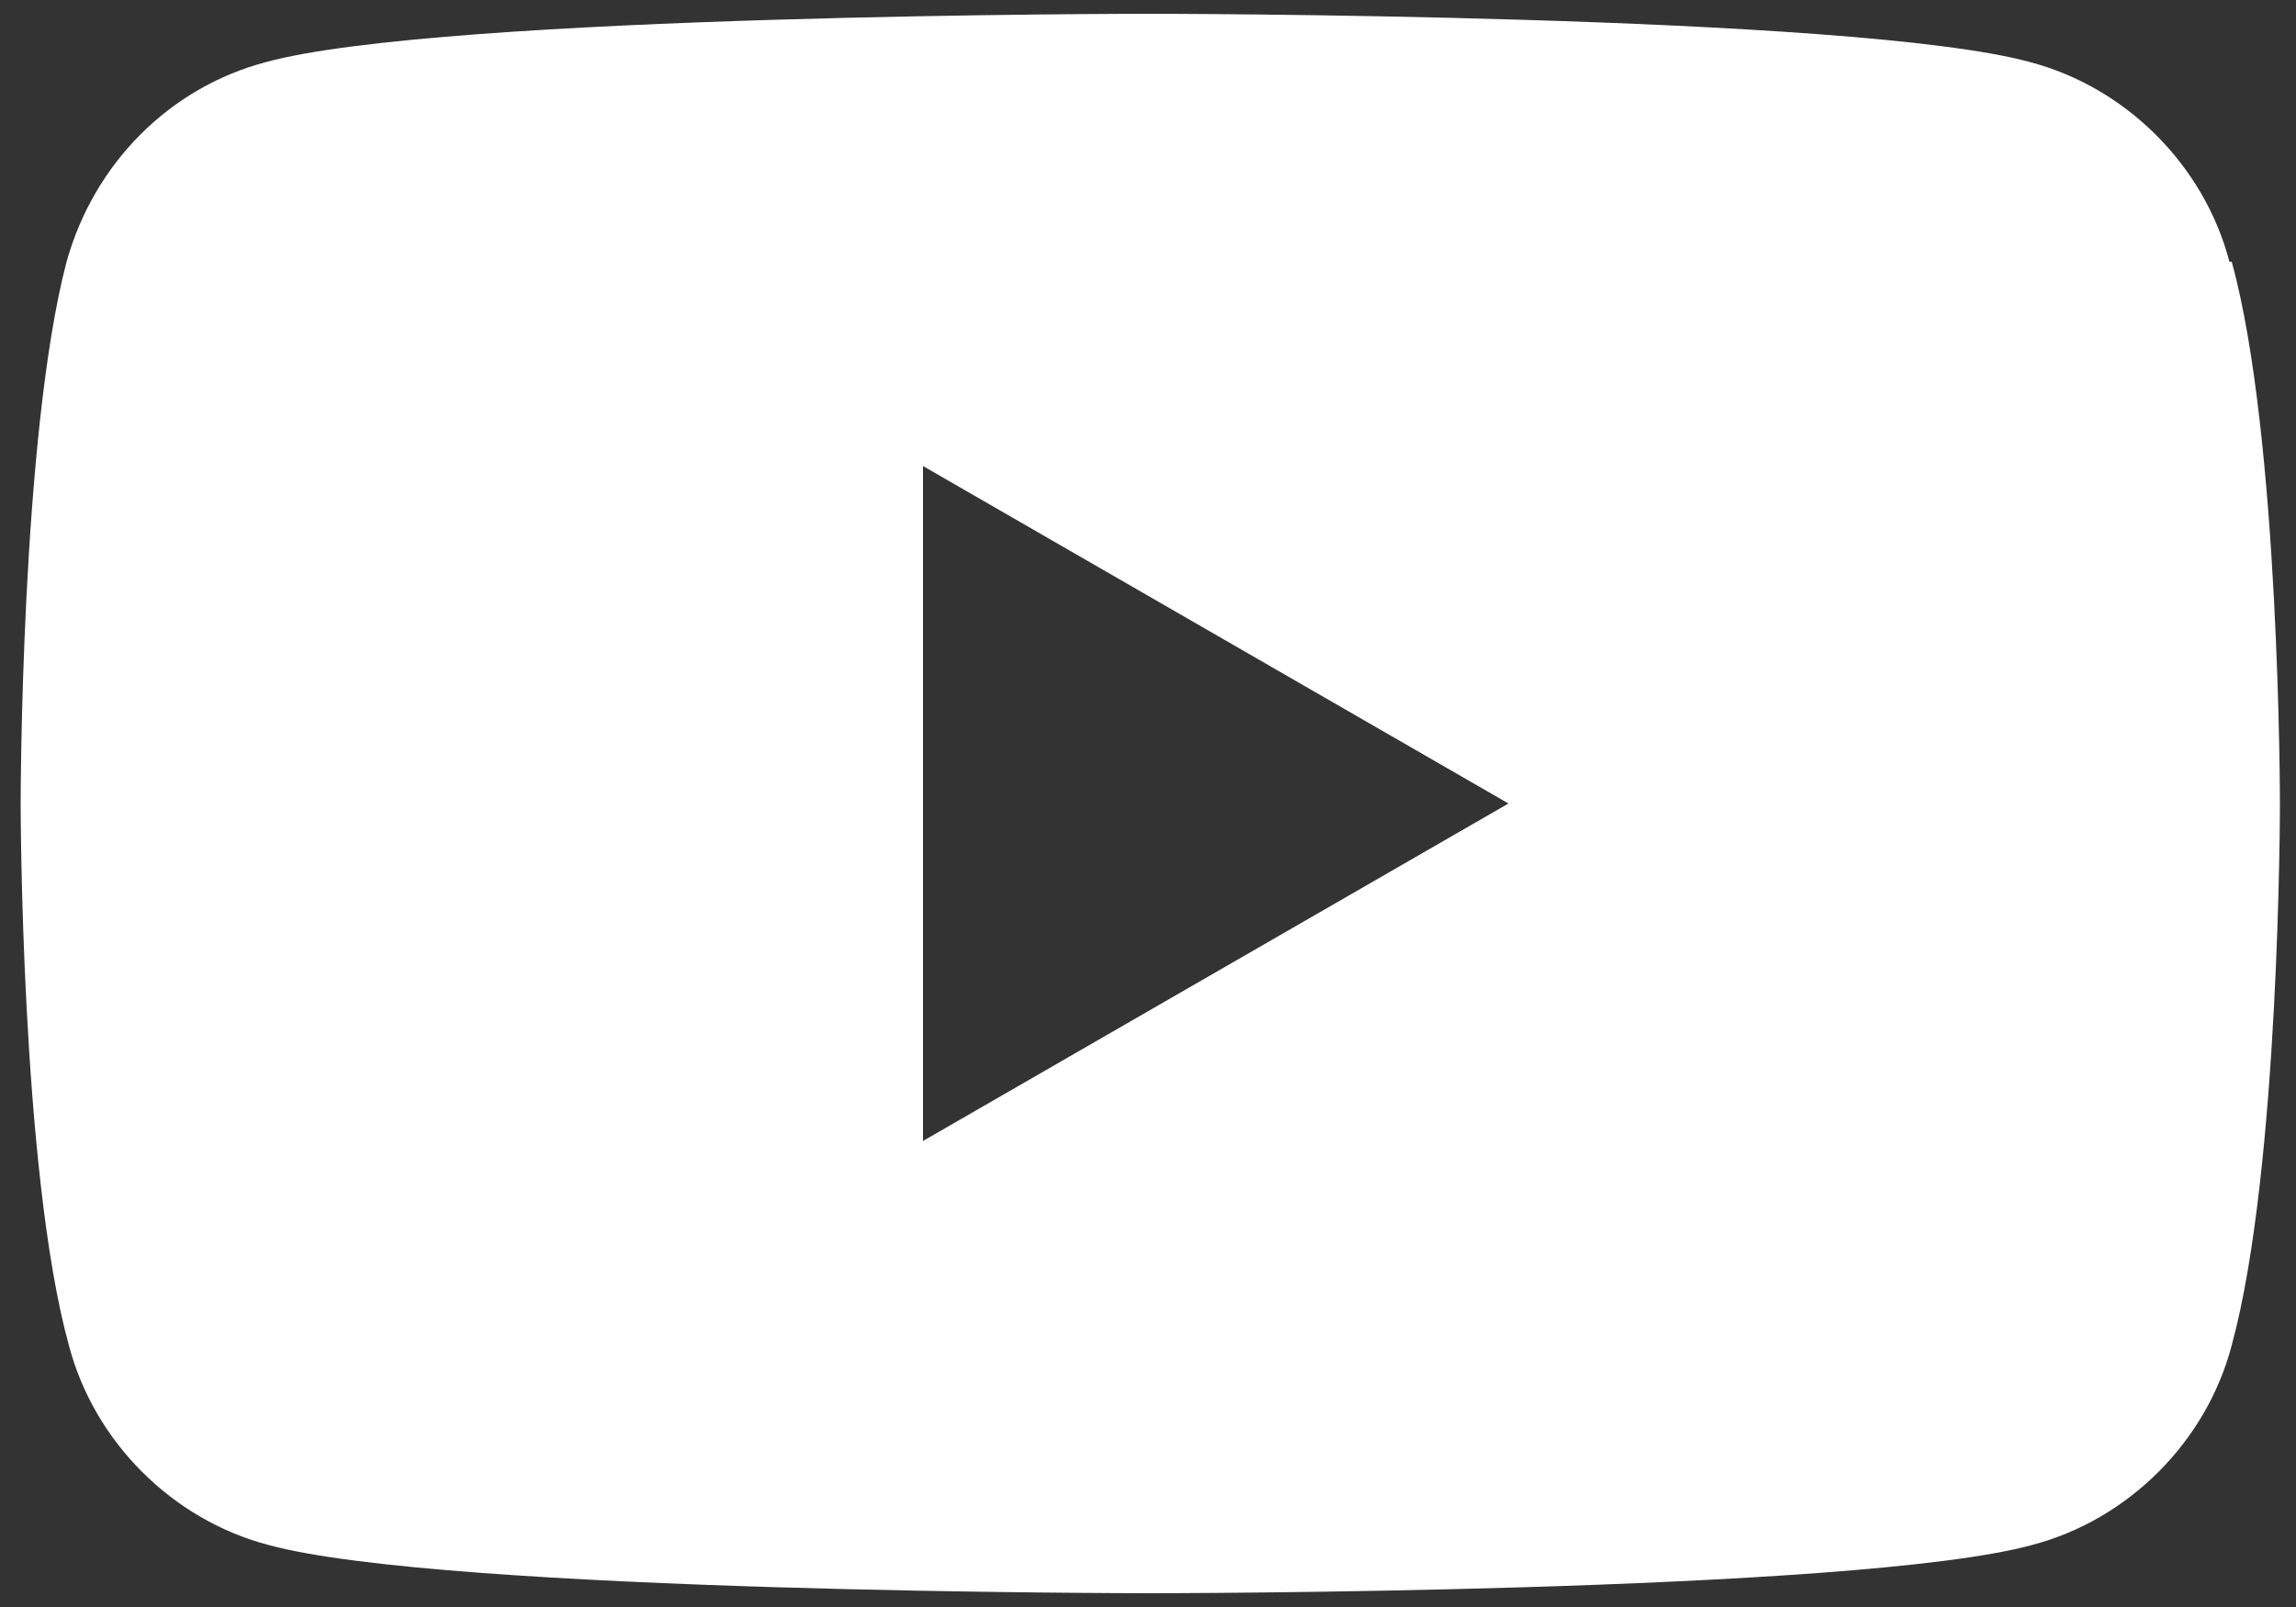<?xml version="1.0" encoding="UTF-8"?>
<svg id="_レイヤー_1" xmlns="http://www.w3.org/2000/svg" version="1.1" viewBox="0 0 100 70">
  <rect x="0" y="0" width="100" height="70" fill="#333333" stroke="none"/>
  <!-- Generator: Adobe Illustrator 29.4.0, SVG Export Plug-In . SVG Version: 2.1.0 Build 152)  -->
  <defs>
    <style>
      .st0 {
        fill: #fff;
      }
    </style>
  </defs>
  <path class="st0" d="M97.2,11.4h-.1c-1.1-4.2-4.5-7.6-8.7-8.7C80.7.6,50,.6,50,.6c0,0-30.7,0-38.4,2.1C7.4,3.8,4.1,7.1,2.9,11.4.9,19,.9,35,.9,35c0,0,0,16,2.1,23.6,1.1,4.2,4.5,7.6,8.7,8.7,7.7,2.1,38.4,2.1,38.4,2.1,0,0,30.7,0,38.4-2.1,4.2-1.1,7.6-4.5,8.7-8.7,2.1-7.7,2.1-23.6,2.1-23.6,0,0,0-16-2.1-23.6ZM40.2,49.7v-29.4l25.5,14.7-25.5,14.7Z"/>
</svg>